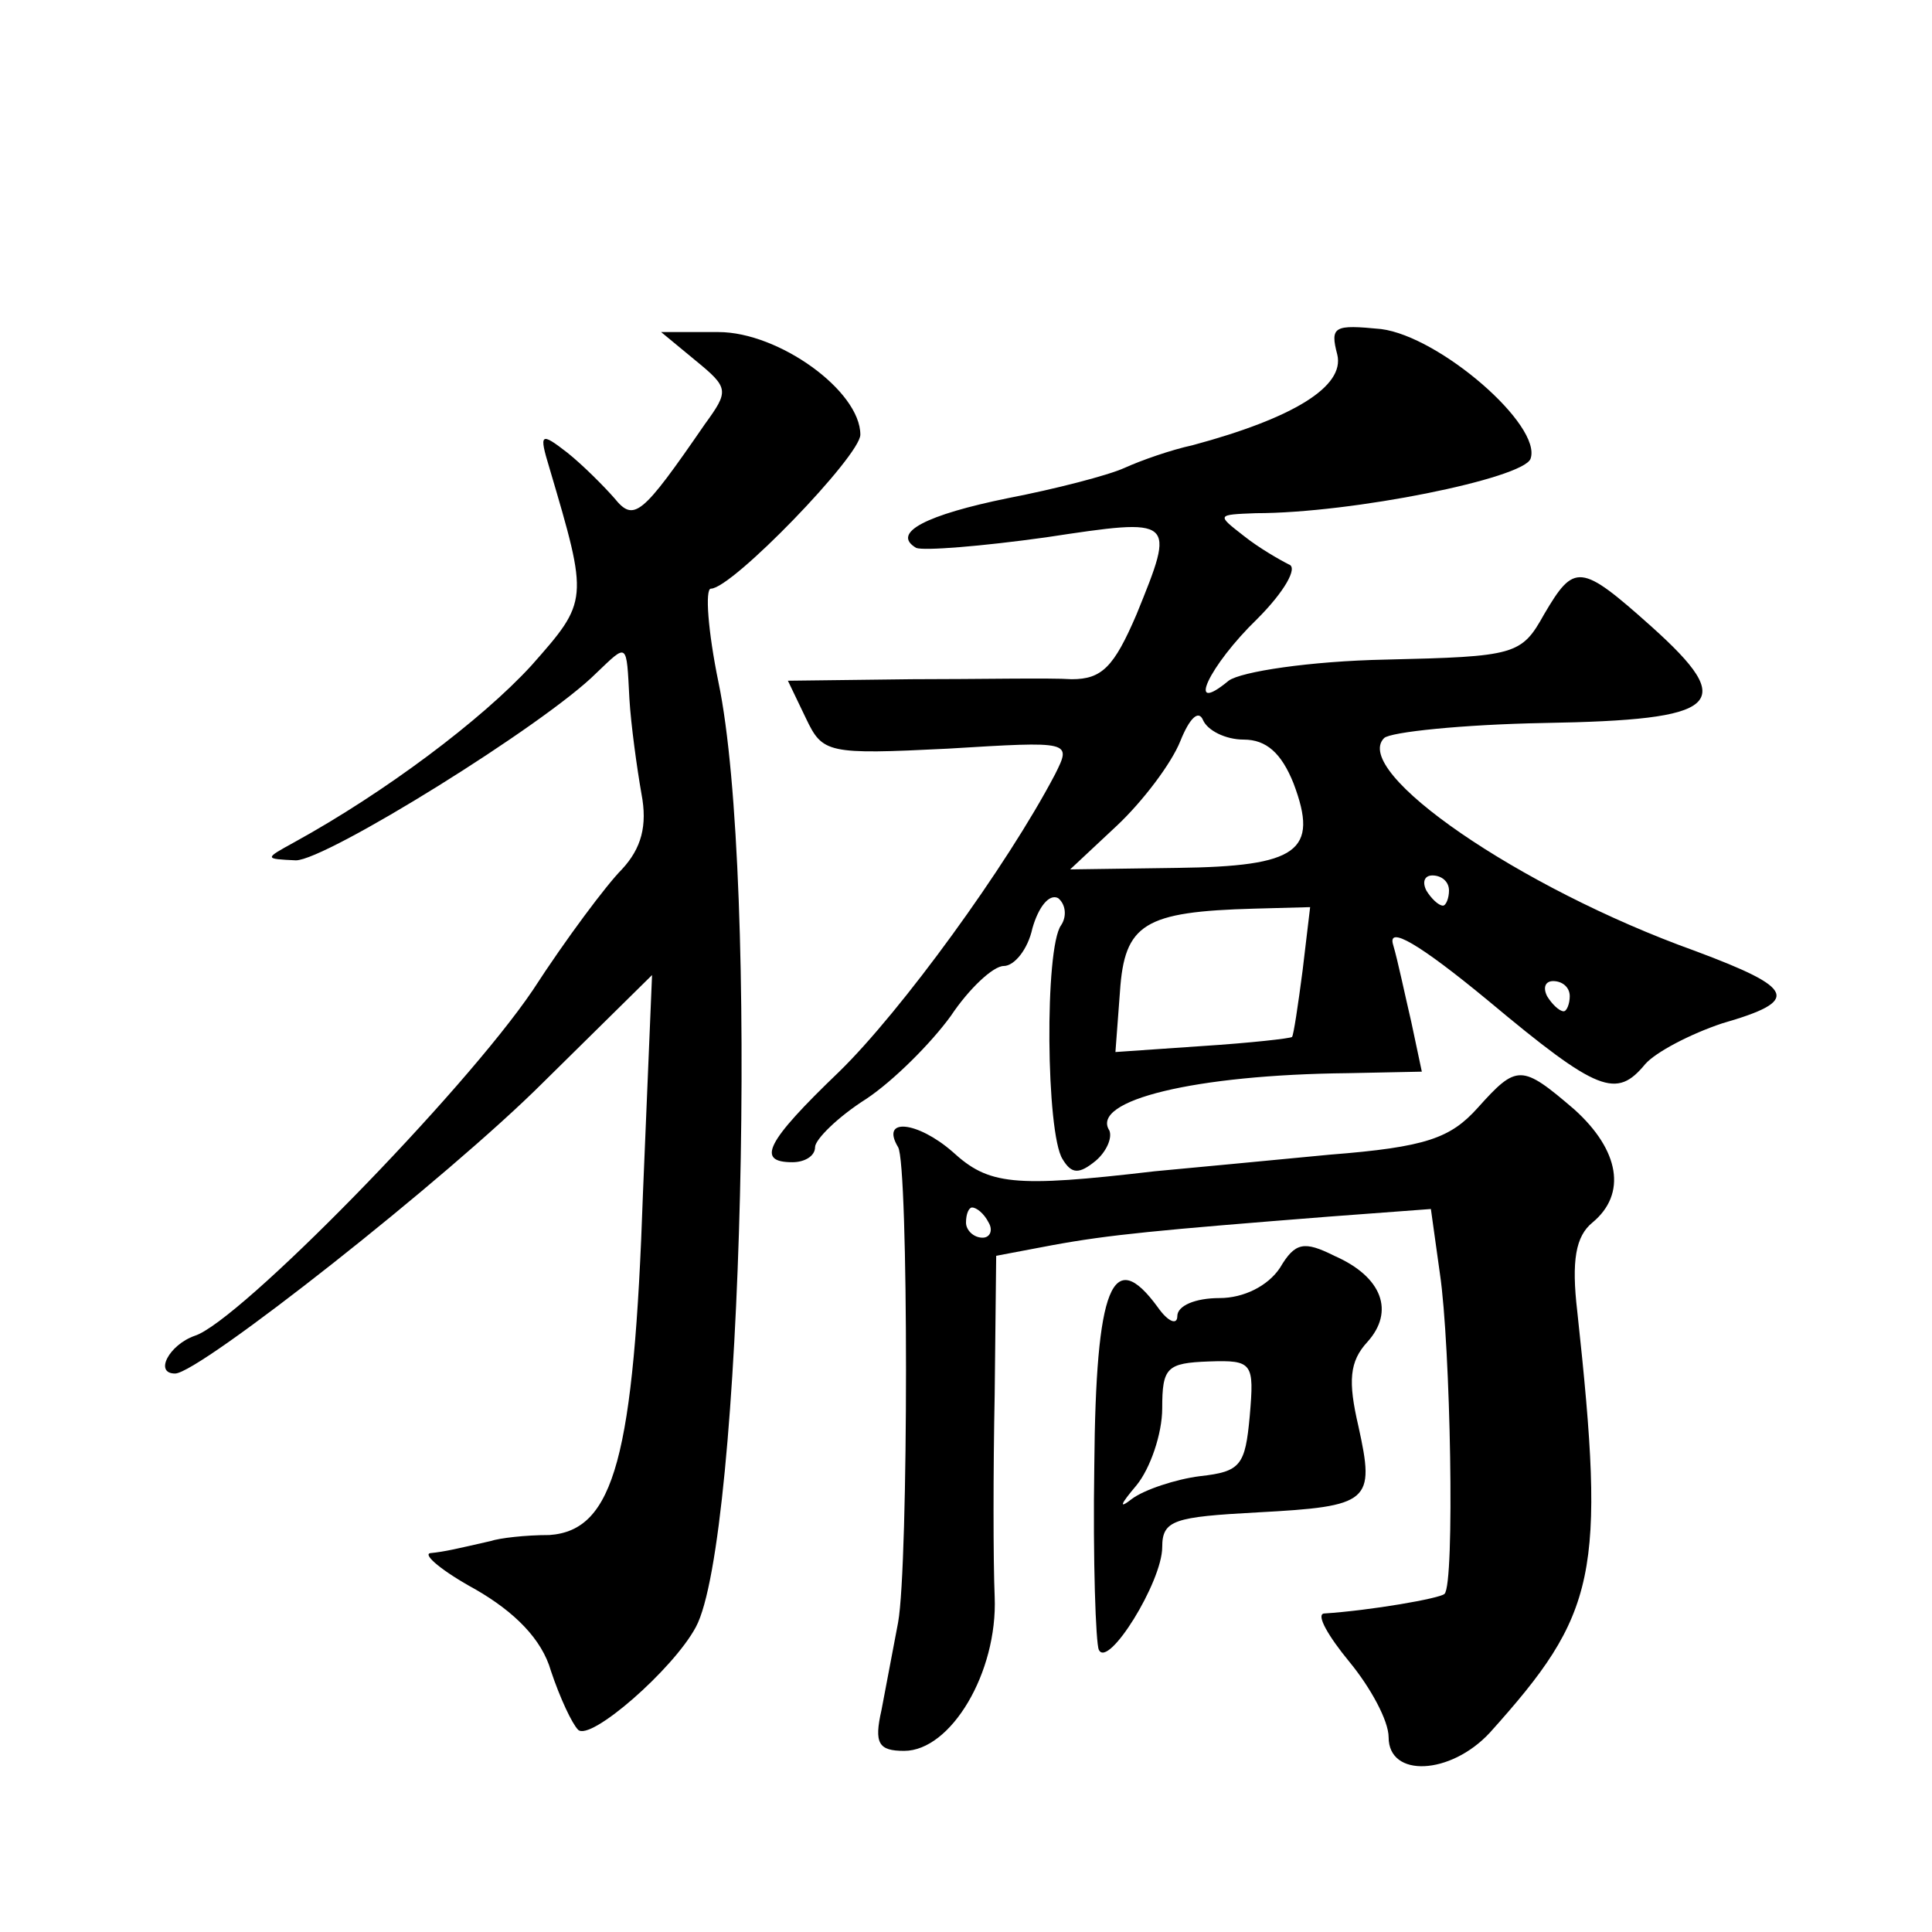 <?xml version="1.0" standalone="no"?>
<!DOCTYPE svg PUBLIC "-//W3C//DTD SVG 20010904//EN"
 "http://www.w3.org/TR/2001/REC-SVG-20010904/DTD/svg10.dtd">
<svg version="1.0" xmlns="http://www.w3.org/2000/svg"
 width="128pt" height="128pt" viewBox="0 0 128 128"
 preserveAspectRatio="xMidYMid meet">
<g transform="translate(0,128) scale(0.1,-0.1)"
fill="#0" stroke="none">
<path d="M886 1045 c5 -21 -29 -42 -96 -60 -14 -3 -34 -10 -45 -15 -11 -5 -46 -14
-77 -20 -54 -11 -78 -23 -61 -33 5 -2 43 1 86 7 86 13 86 13 60 -51 -15 -35 -23
-43 -43 -43 -14 1 -62 0 -106 0 l-82 -1 12 -25 c11 -23 14 -24 94 -20 82 5 82 5
71 -17 -32 -61 -102 -157 -143 -197 -49 -47 -55 -60 -31 -60 8 0 15 4 15 10 0 5
15 20 34 32 18 12 43 37 56 55 12 18 28 33 35 33 7 0 16 11 19 25 4 14 11 23 17
20 5 -4 6 -12 2 -18 -11 -15 -10 -138 1 -155 6 -10 11 -10 22 -1 7 6 11 15 9 20
-13 20 57 37 158 38 l49 1 -7 33 c-4 17 -9 41 -12 51 -4 13 17 1 63 -37 73 -61
85 -65 104 -42 7 8 30 20 51 27 52 15 49 23 -18 48 -117 42 -228 119 -206 141 4
4 52 9 106 10 117 2 129 12 71 64 -47 42 -51 42 -71 8 -15 -27 -19 -28 -105 -30
-50 -1 -96 -8 -104 -14 -29 -24 -13 10 19 41 18 18 27 34 21 36 -6 3 -20 11 -30
19 -18 14 -18 14 8 15 64 0 177 23 182 36 8 22 -60 81 -99 86 -31 3 -34 2 -29 -17z
m-62 -255 c15 0 25 -9 33 -29 17 -45 3 -55 -77 -56 l-71 -1 31 29 c17 16 36 41
42 56 6 15 12 21 15 14 3 -7 15 -13 27 -13z m136 -100 c0 -5 -2 -10 -4 -10 -3 0
-8 5 -11 10 -3 6 -1 10 4 10 6 0 11 -4 11 -10z m-97 -53 c-3 -23 -6 -43 -7 -44
-1 -1 -28 -4 -59 -6 l-58 -4 3 40 c3 45 16 53 89 55 l37 1 -5 -42z m177 -17 c0
-5 -2 -10 -4 -10 -3 0 -8 5 -11 10 -3 6 -1 10 4 10 6 0 11 -4 11 -10z M461 1041
c22 -18 22 -20 6 -42 -42 -61 -47 -65 -60 -49 -7 8 -21 22 -31 30 -18 14 -19 13
-12 -10 26 -88 26 -88 -12 -131 -33 -36 -97 -84 -157 -117 -20 -11 -20 -11 1 -12
20 0 165 90 199 124 21 20 20 21 22 -17 1 -17 5 -46 8 -63 4 -21 0 -36 -13 -50
-10 -10 -37 -46 -59 -80 -46 -68 -195 -220 -224 -229 -17 -6 -27 -25 -13 -25 16
0 181 130 244 193 l72 71 -6 -144 c-6 -175 -19 -224 -62 -227 -16 0 -33 -2 -39
-4 -22 -5 -30 -7 -40 -8 -5 -1 8 -12 30 -24 26 -15 44 -33 50 -54 6 -18 14 -35
18 -39 8 -8 63 40 78 68 31 57 42 497 15 626 -7 34 -9 62 -5 62 14 0 99 88 99 102
0 29 -54 68 -94 68 l-38 0 23 -19z M979 546 c-18 -20 -34 -26 -98 -31 -42 -4 -94
-9 -116 -11 -94 -11 -110 -9 -134 13 -23 20 -48 23 -36 3 7 -11 7 -277 0 -315 -3
-16 -8 -42 -11 -58 -5 -22 -2 -27 15 -27 31 0 62 52 60 102 -1 24 -1 84 0 134 l1
92 37 7 c38 7 70 10 184 19 l67 5 6 -43 c7 -47 10 -206 3 -212 -3 -3 -49 -11 -80
-13 -5 -1 3 -15 17 -32 14 -17 26 -39 26 -50 0 -27 41 -25 67 3 71 79 77 104 58
279 -4 34 -1 50 10 59 23 19 18 48 -12 75 -35 30 -38 30 -64 1z m-324 -76 c3 -5
1 -10 -4 -10 -6 0 -11 5 -11 10 0 6 2 10 4 10 3 0 8 -4 11 -10z M848 440 c-8 -12
-24 -20 -40 -20 -16 0 -28 -5 -28 -12 0 -6 -6 -4 -13 6 -30 41 -41 14 -42 -105
-1 -63 1 -118 3 -122 6 -13 42 45 42 68 0 18 8 20 63 23 75 4 78 7 67 57 -7 30
-6 43 6 56 18 20 10 43 -22 57 -20 10 -26 9 -36 -8z m-20 -98 c-3 -33 -6 -37 -33
-40 -16 -2 -37 -9 -45 -15 -9 -7 -8 -4 3 9 9 11 17 34 17 51 0 27 3 30 31 31 29
1 30 -1 27 -36z"/>
</g>
</svg>
